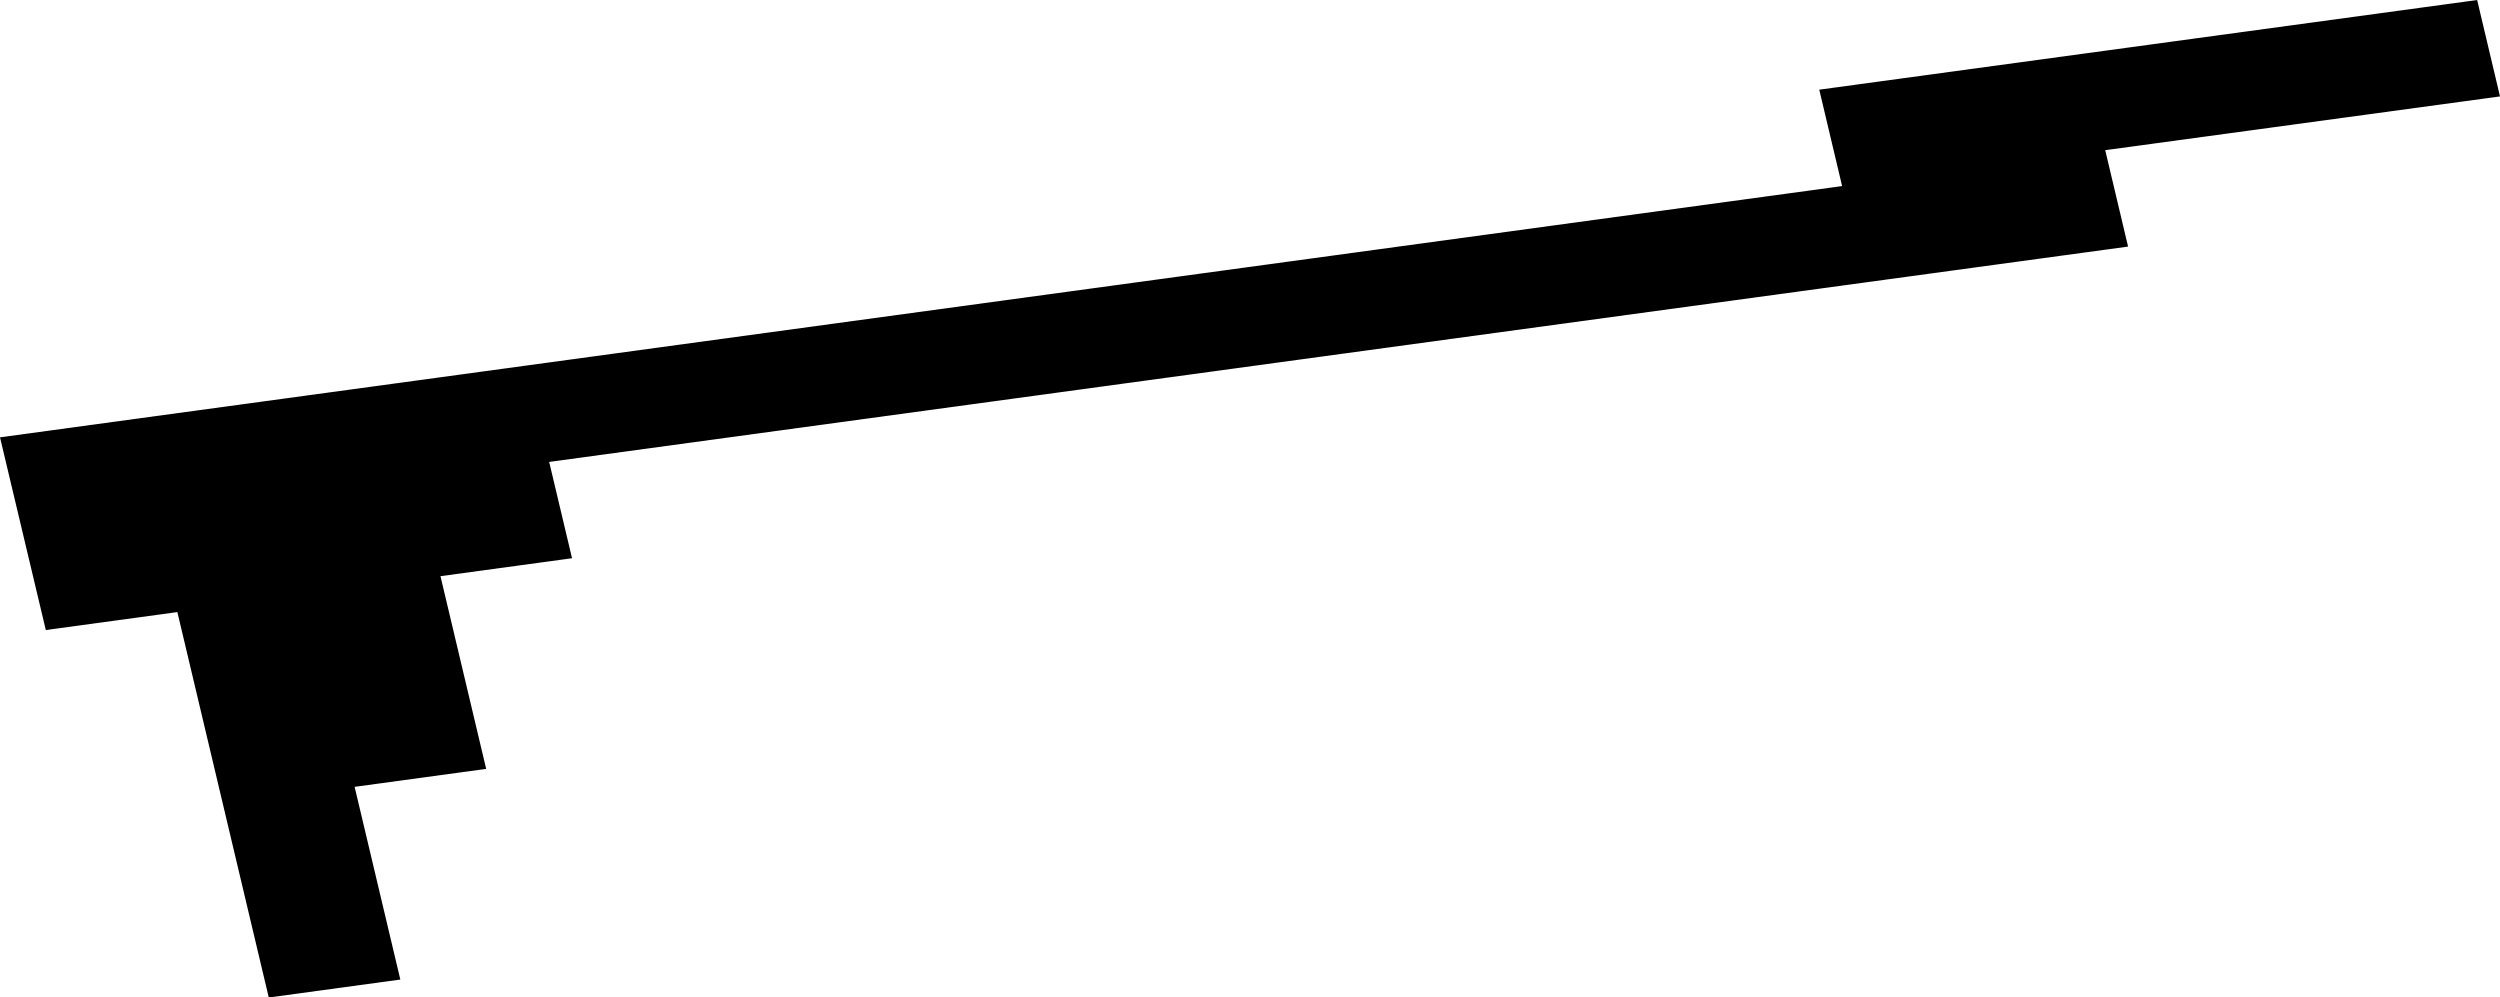 <svg width="1024" height="408.575" class="wof-locality" edtf:cessation="" edtf:inception="" id="wof-%!s(int64=101902395)" mz:is_ceased="-1" mz:is_current="1" mz:is_deprecated="-1" mz:is_superseded="0" mz:is_superseding="0" mz:latitude="43.077473" mz:longitude="-3.789763" mz:max_latitude="43.08183" mz:max_longitude="-3.771008" mz:min_latitude="43.072663" mz:min_longitude="-3.793983" mz:uri="https://data.whosonfirst.org/101/902/395/101902395.geojson" viewBox="0 0 1024.00 408.57" wof:belongsto="85682667,102191581,404332015,85633129,404227373" wof:country="ES" wof:id="101902395" wof:lastmodified="1690877893" wof:name="Merindad de Valdeporres" wof:parent_id="404332015" wof:path="101/902/395/101902395.geojson" wof:placetype="locality" wof:repo="whosonfirst-data-admin-es" wof:superseded_by="" wof:supersedes="" xmlns="http://www.w3.org/2000/svg" xmlns:edtf="x-urn:namespaces#edtf" xmlns:mz="x-urn:namespaces#mz" xmlns:wof="x-urn:namespaces#wof"><path d="M180.42 235.999,199.14 314.933,145.254 322.287,163.974 401.221,110.088 408.575,72.649 250.707,18.764 258.061,0 179.128,754.529 76.215,745.169 36.726,1014.64 0,1024 39.489,862.299 61.507,871.659 100.996,224.946 189.2,234.305 228.645,180.42 235.999 Z"/></svg>